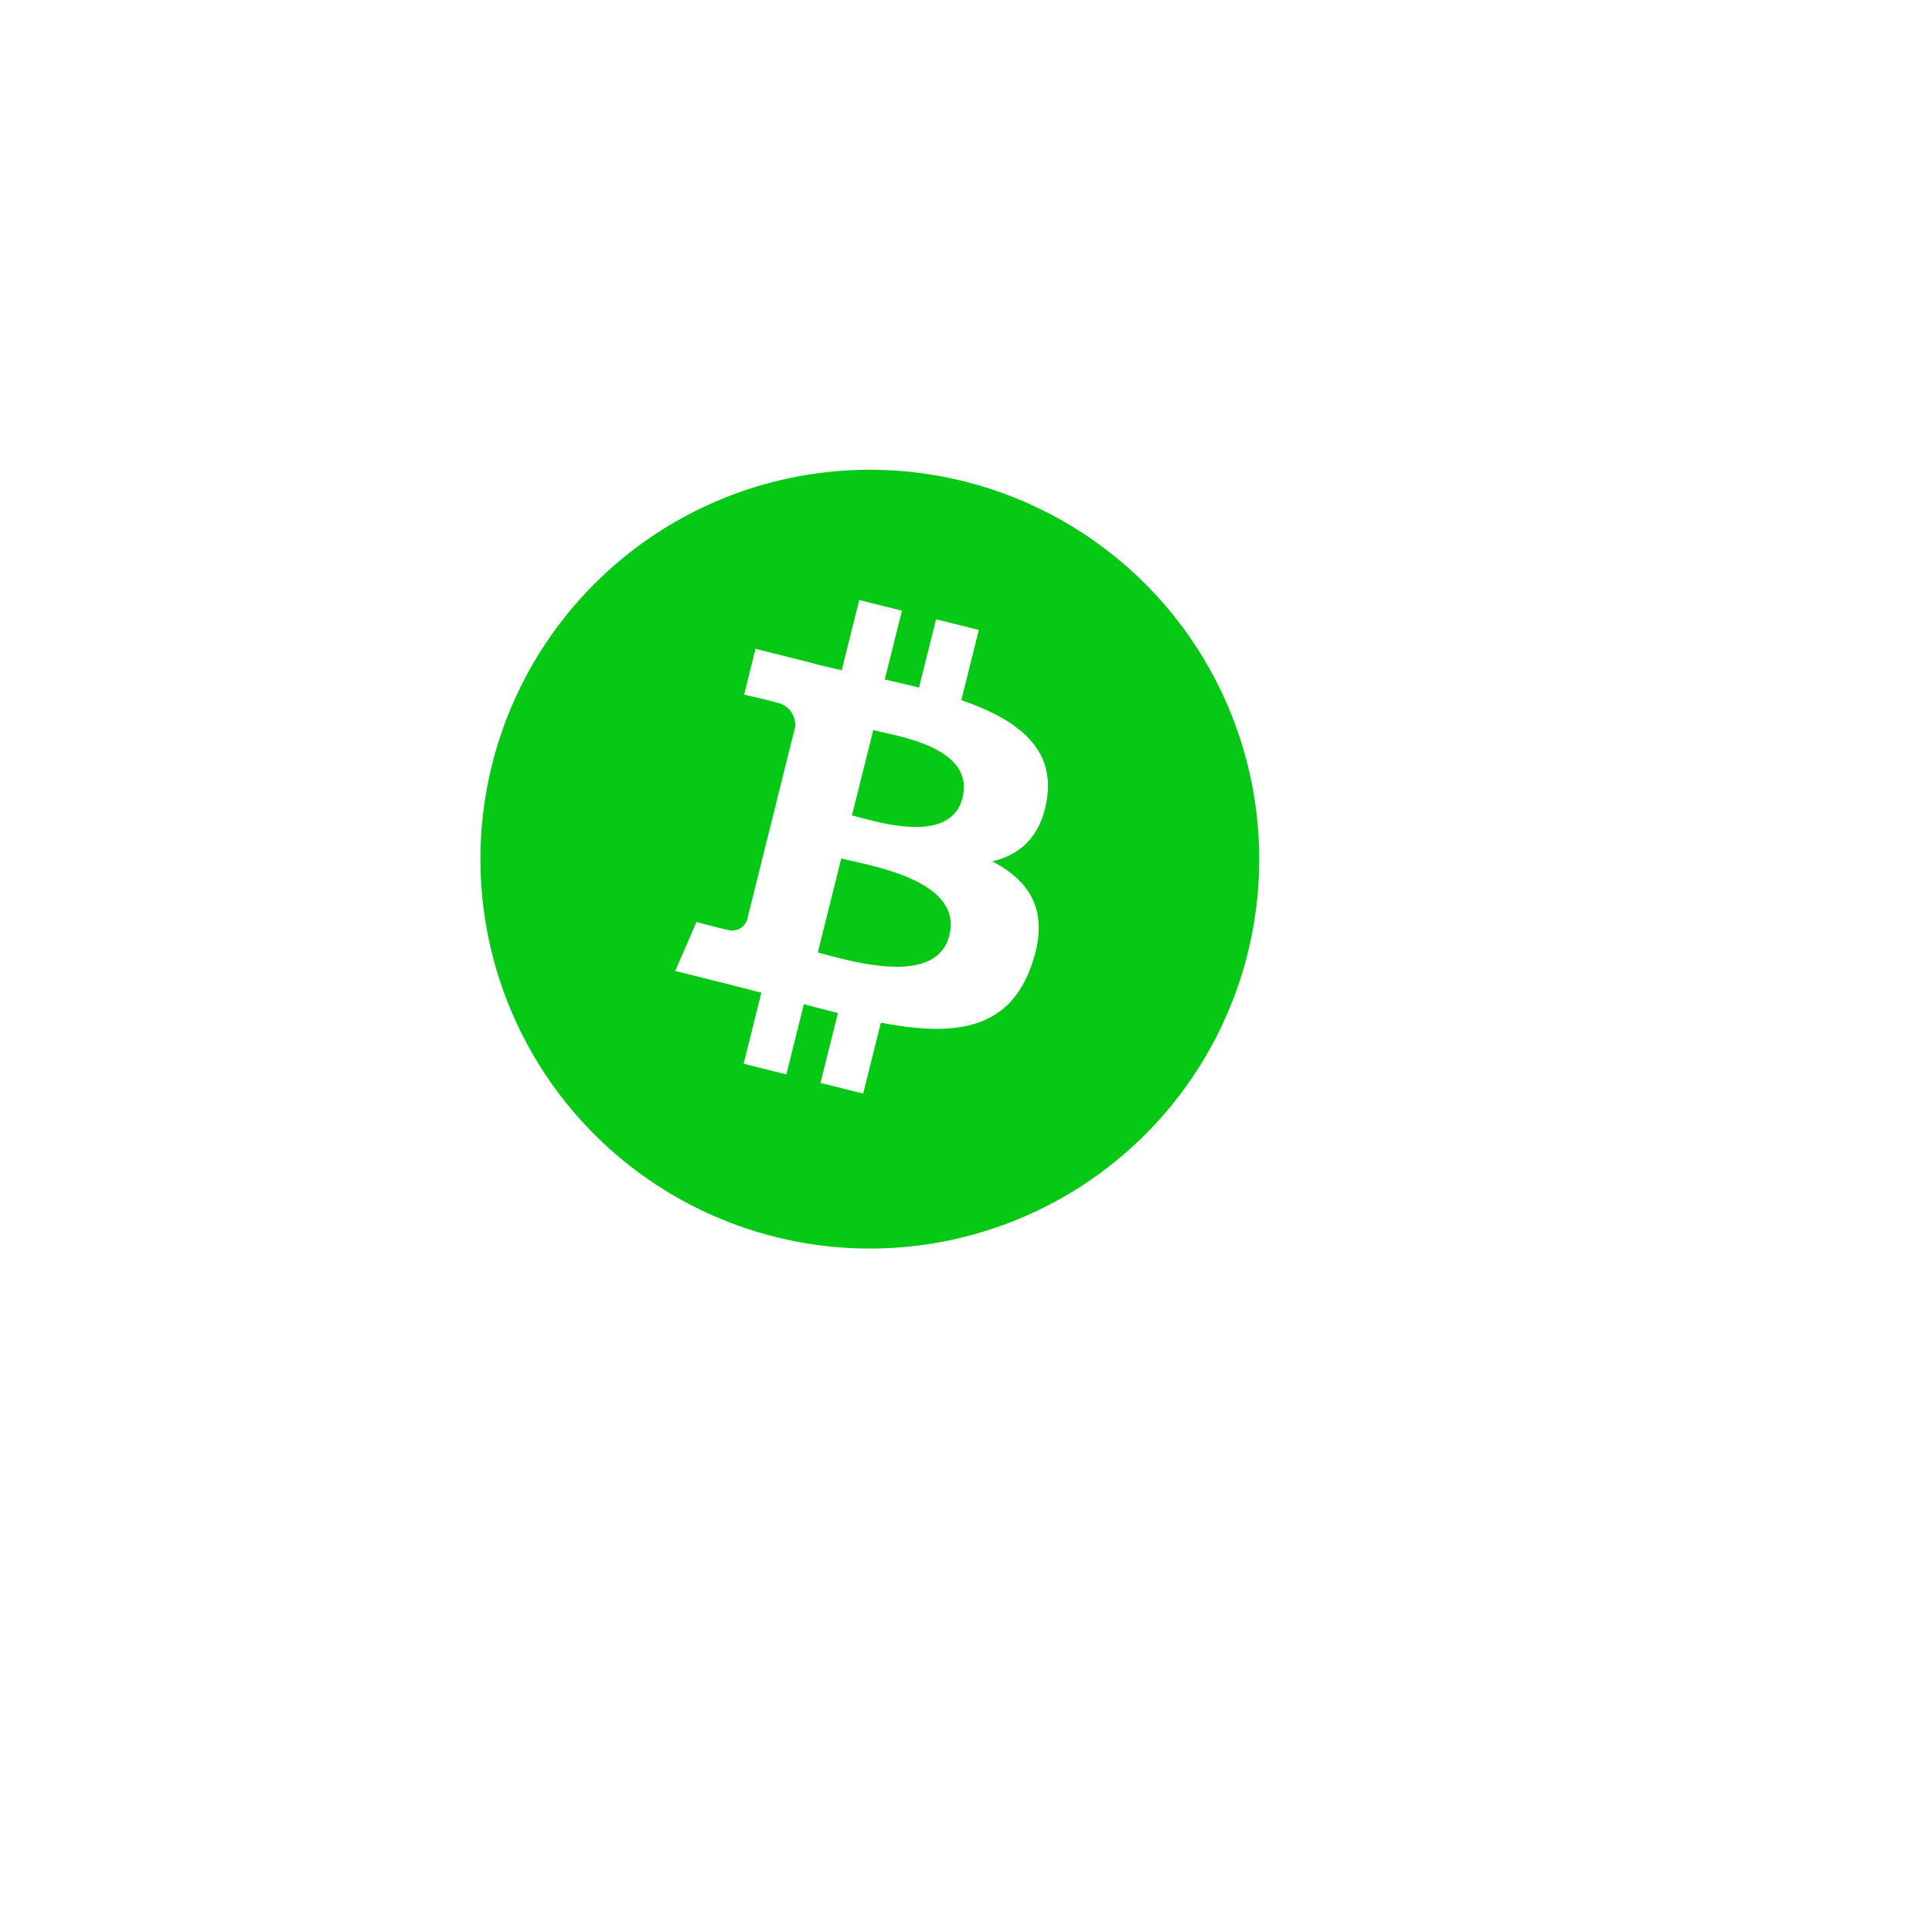 <svg xmlns="http://www.w3.org/2000/svg" xmlns:xlink="http://www.w3.org/1999/xlink" width="181" height="181" viewBox="0 0 181 181"><defs><filter id="a" x="0" y="0" width="181" height="181" filterUnits="userSpaceOnUse"><feOffset dx="9" dy="10" input="SourceAlpha"/><feGaussianBlur stdDeviation="7" result="b"/><feFlood flood-opacity="0.471"/><feComposite operator="in" in2="b"/><feComposite in="SourceGraphic"/></filter></defs><g transform="translate(-1508 -5244)"><g transform="matrix(1, 0, 0, 1, 1508, 5244)" filter="url(#a)"><circle cx="69.5" cy="69.5" r="69.5" transform="translate(12 11)" fill="#fff"/></g><g transform="translate(1553.503 5287.507)"><path d="M71.891,45.321A36.481,36.481,0,1,1,45.316,1.091a36.486,36.486,0,0,1,26.575,44.23Z" transform="translate(-0.507 0.494)" fill="#06c915"/><path d="M50.4,29.729c.725-4.856-2.972-7.466-8.027-9.208l1.64-6.578-4.005-1-1.6,6.4c-1.051-.262-2.133-.51-3.207-.755l1.608-6.447-4-1-1.641,6.576c-.871-.2-1.727-.395-2.557-.6l0-.021-5.522-1.379L22.027,20s2.971.681,2.908.723A2.13,2.13,0,0,1,26.8,23.054l-1.868,7.494a3.317,3.317,0,0,1,.416.133l-.422-.1-2.62,10.5a1.457,1.457,0,0,1-1.835.951c.04.058-2.91-.726-2.91-.726l-1.988,4.584,5.212,1.3c.969.243,1.919.5,2.853.737l-1.657,6.654,4,1,1.642-6.583c1.091.3,2.152.57,3.19.828l-1.635,6.552,4,1,1.657-6.641c6.828,1.292,11.963.771,14.122-5.4,1.741-4.972-.086-7.84-3.678-9.712C47.9,35,49.871,33.283,50.4,29.729Zm-9.15,12.829c-1.238,4.972-9.609,2.285-12.325,1.61l2.2-8.814c2.714.677,11.417,2.019,10.127,7.2Zm1.237-12.9c-1.129,4.523-8.1,2.225-10.358,1.662l1.993-7.994C36.382,23.887,43.662,24.939,42.485,29.657Z" transform="translate(2.186 1.566)" fill="#fff"/></g></g></svg>